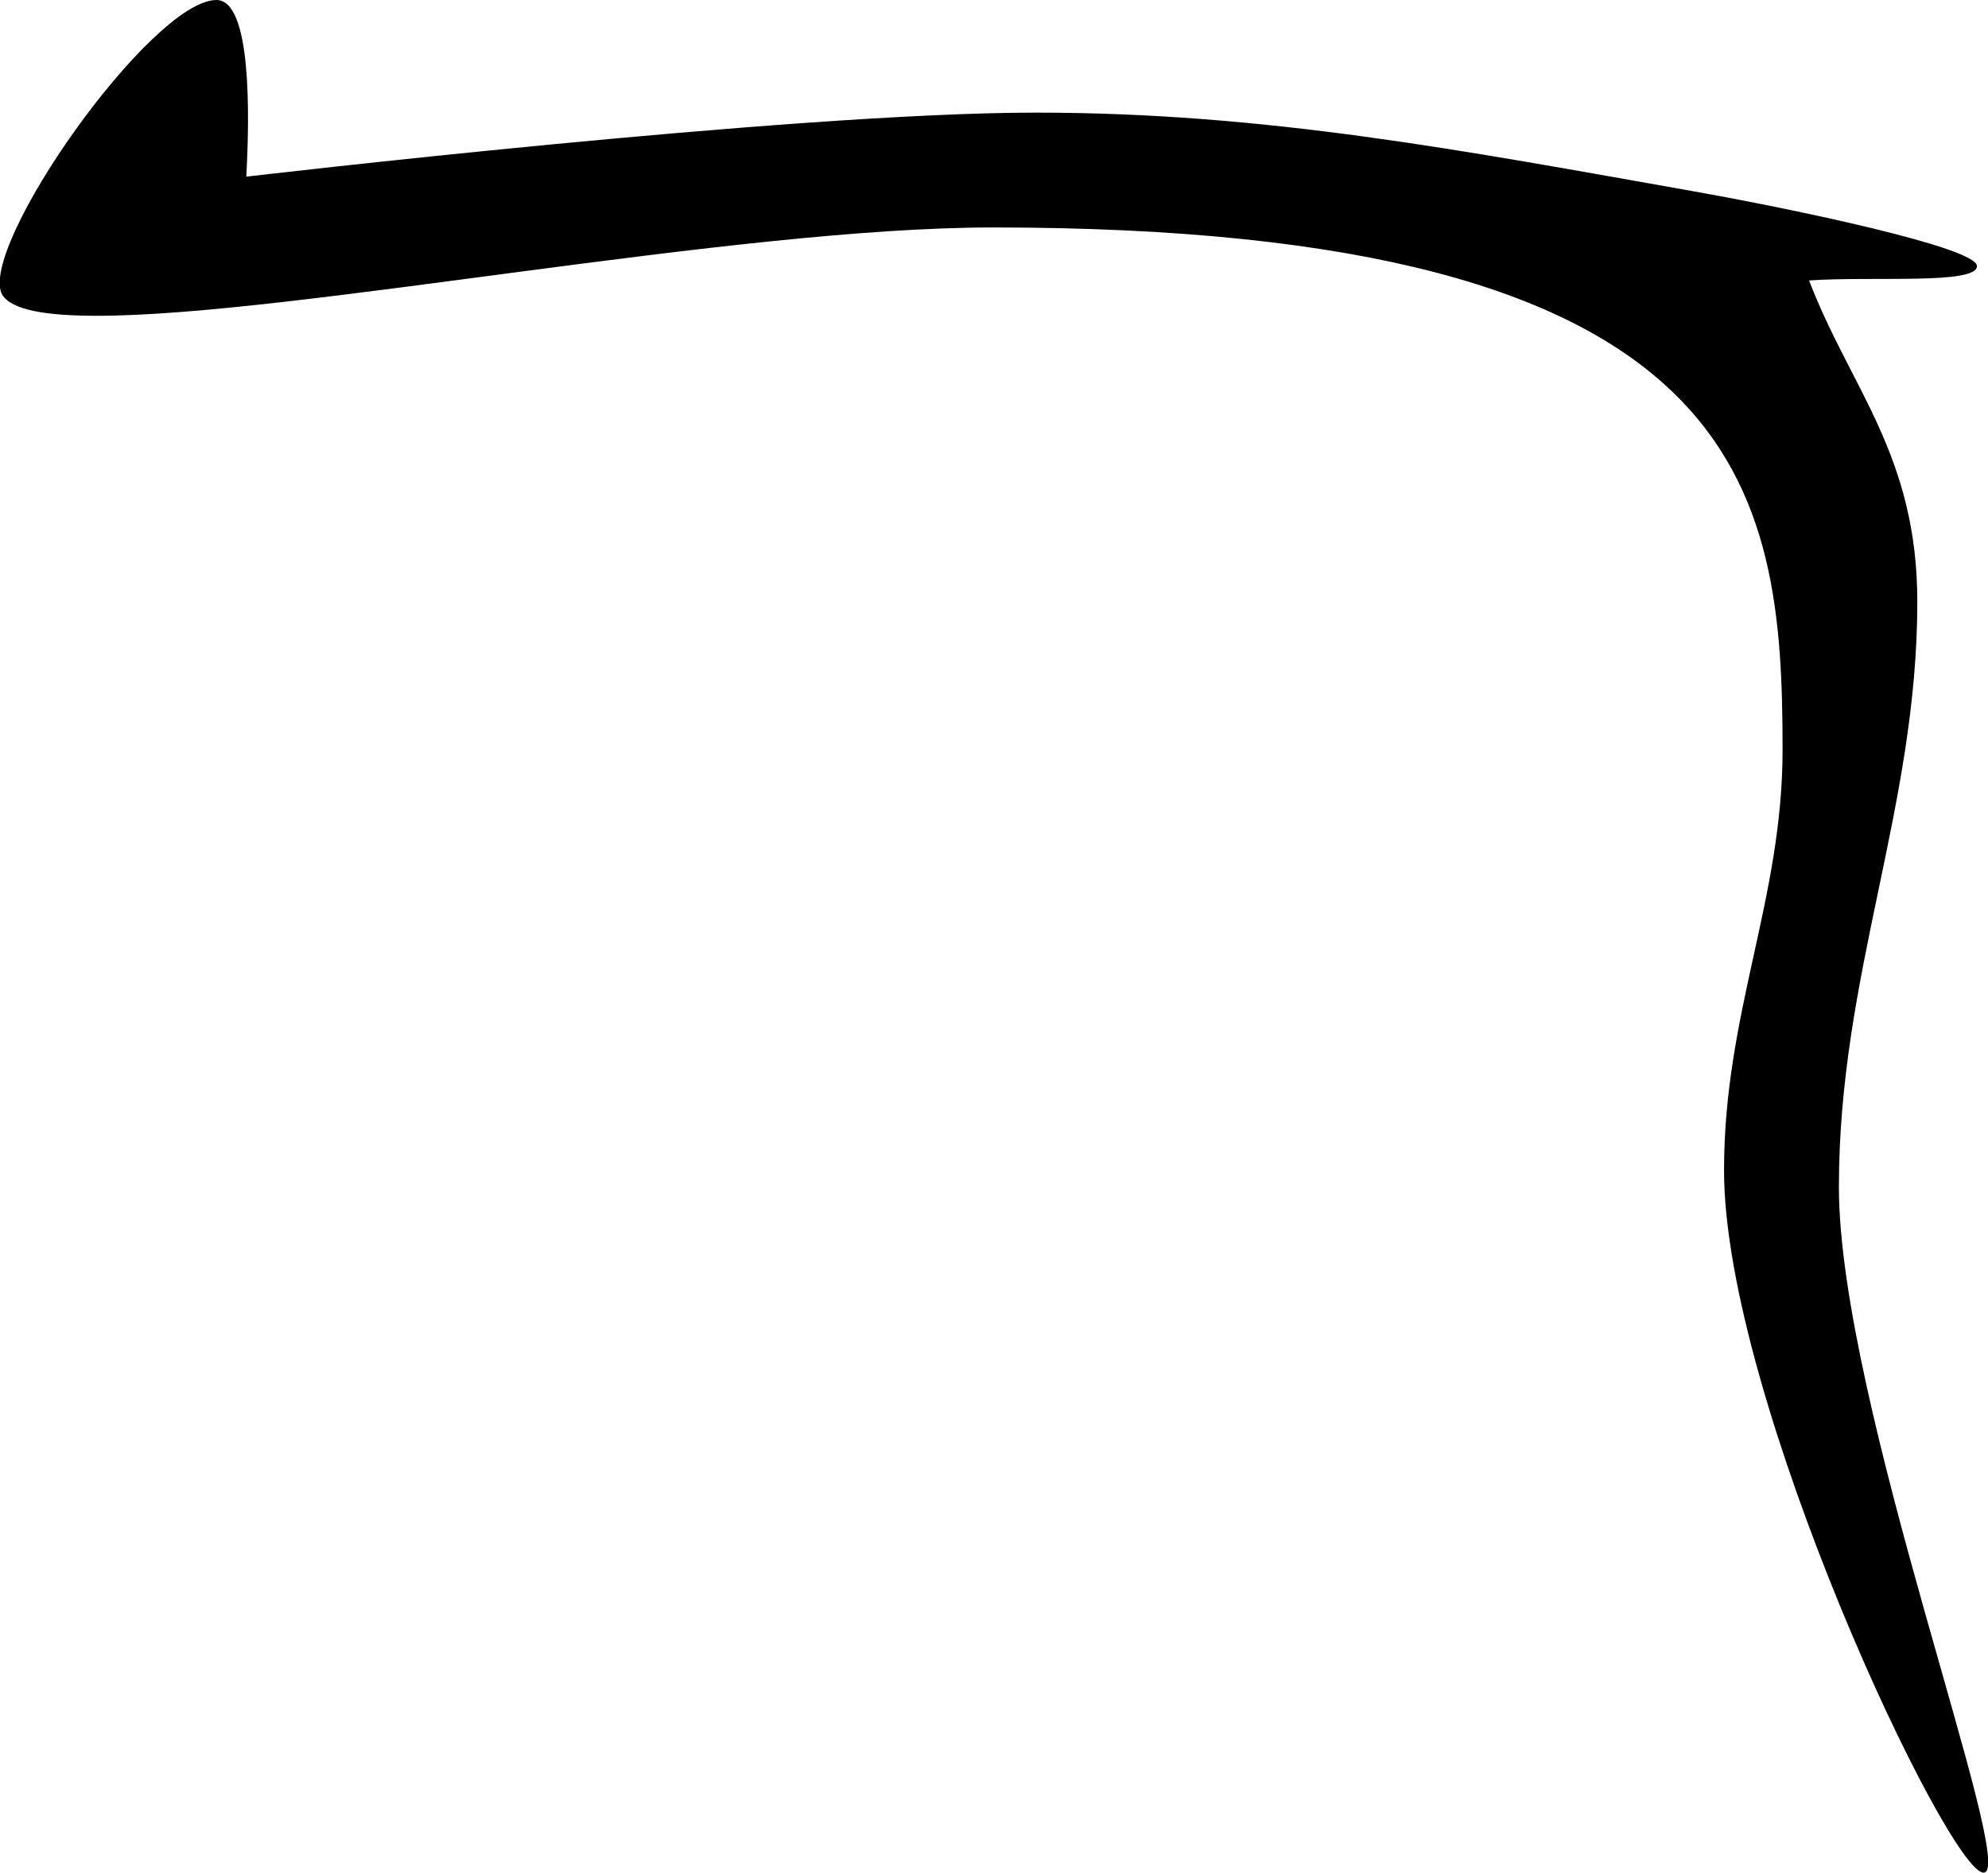<?xml version='1.0' encoding ='UTF-8' standalone='yes'?>
<svg width='18' height='16.96' xmlns='http://www.w3.org/2000/svg' xmlns:xlink='http://www.w3.org/1999/xlink' >
<path style='fill:black; stroke:none' d=' M 1.96 0  C 1.37 0 -0.21 2.25 0.02 2.67  C 0.11 2.81 0.42 2.86 0.88 2.86  C 2.64 2.86 6.65 2.06 8.99 2.06  C 15.84 2.06 16.14 4.43 16.14 6.79  C 16.14 8.15 15.61 9.17 15.61 10.6  C 15.61 12.67 17.64 16.96 17.96 16.96  C 18.28 16.96 16.65 12.71 16.65 10.75  C 16.65 8.82 17.36 7.32 17.36 5.45  C 17.36 4.12 16.75 3.51 16.38 2.54  C 16.95 2.5 17.9 2.58 17.9 2.41  C 17.9 2.24 16.22 1.89 15.32 1.73  C 13.23 1.36 11.46 1.02 9.38 1.02  C 7.16 1.02 2.23 1.6 2.23 1.6  C 2.26 1.05 2.28 0 1.96 0  Z '/></svg>
